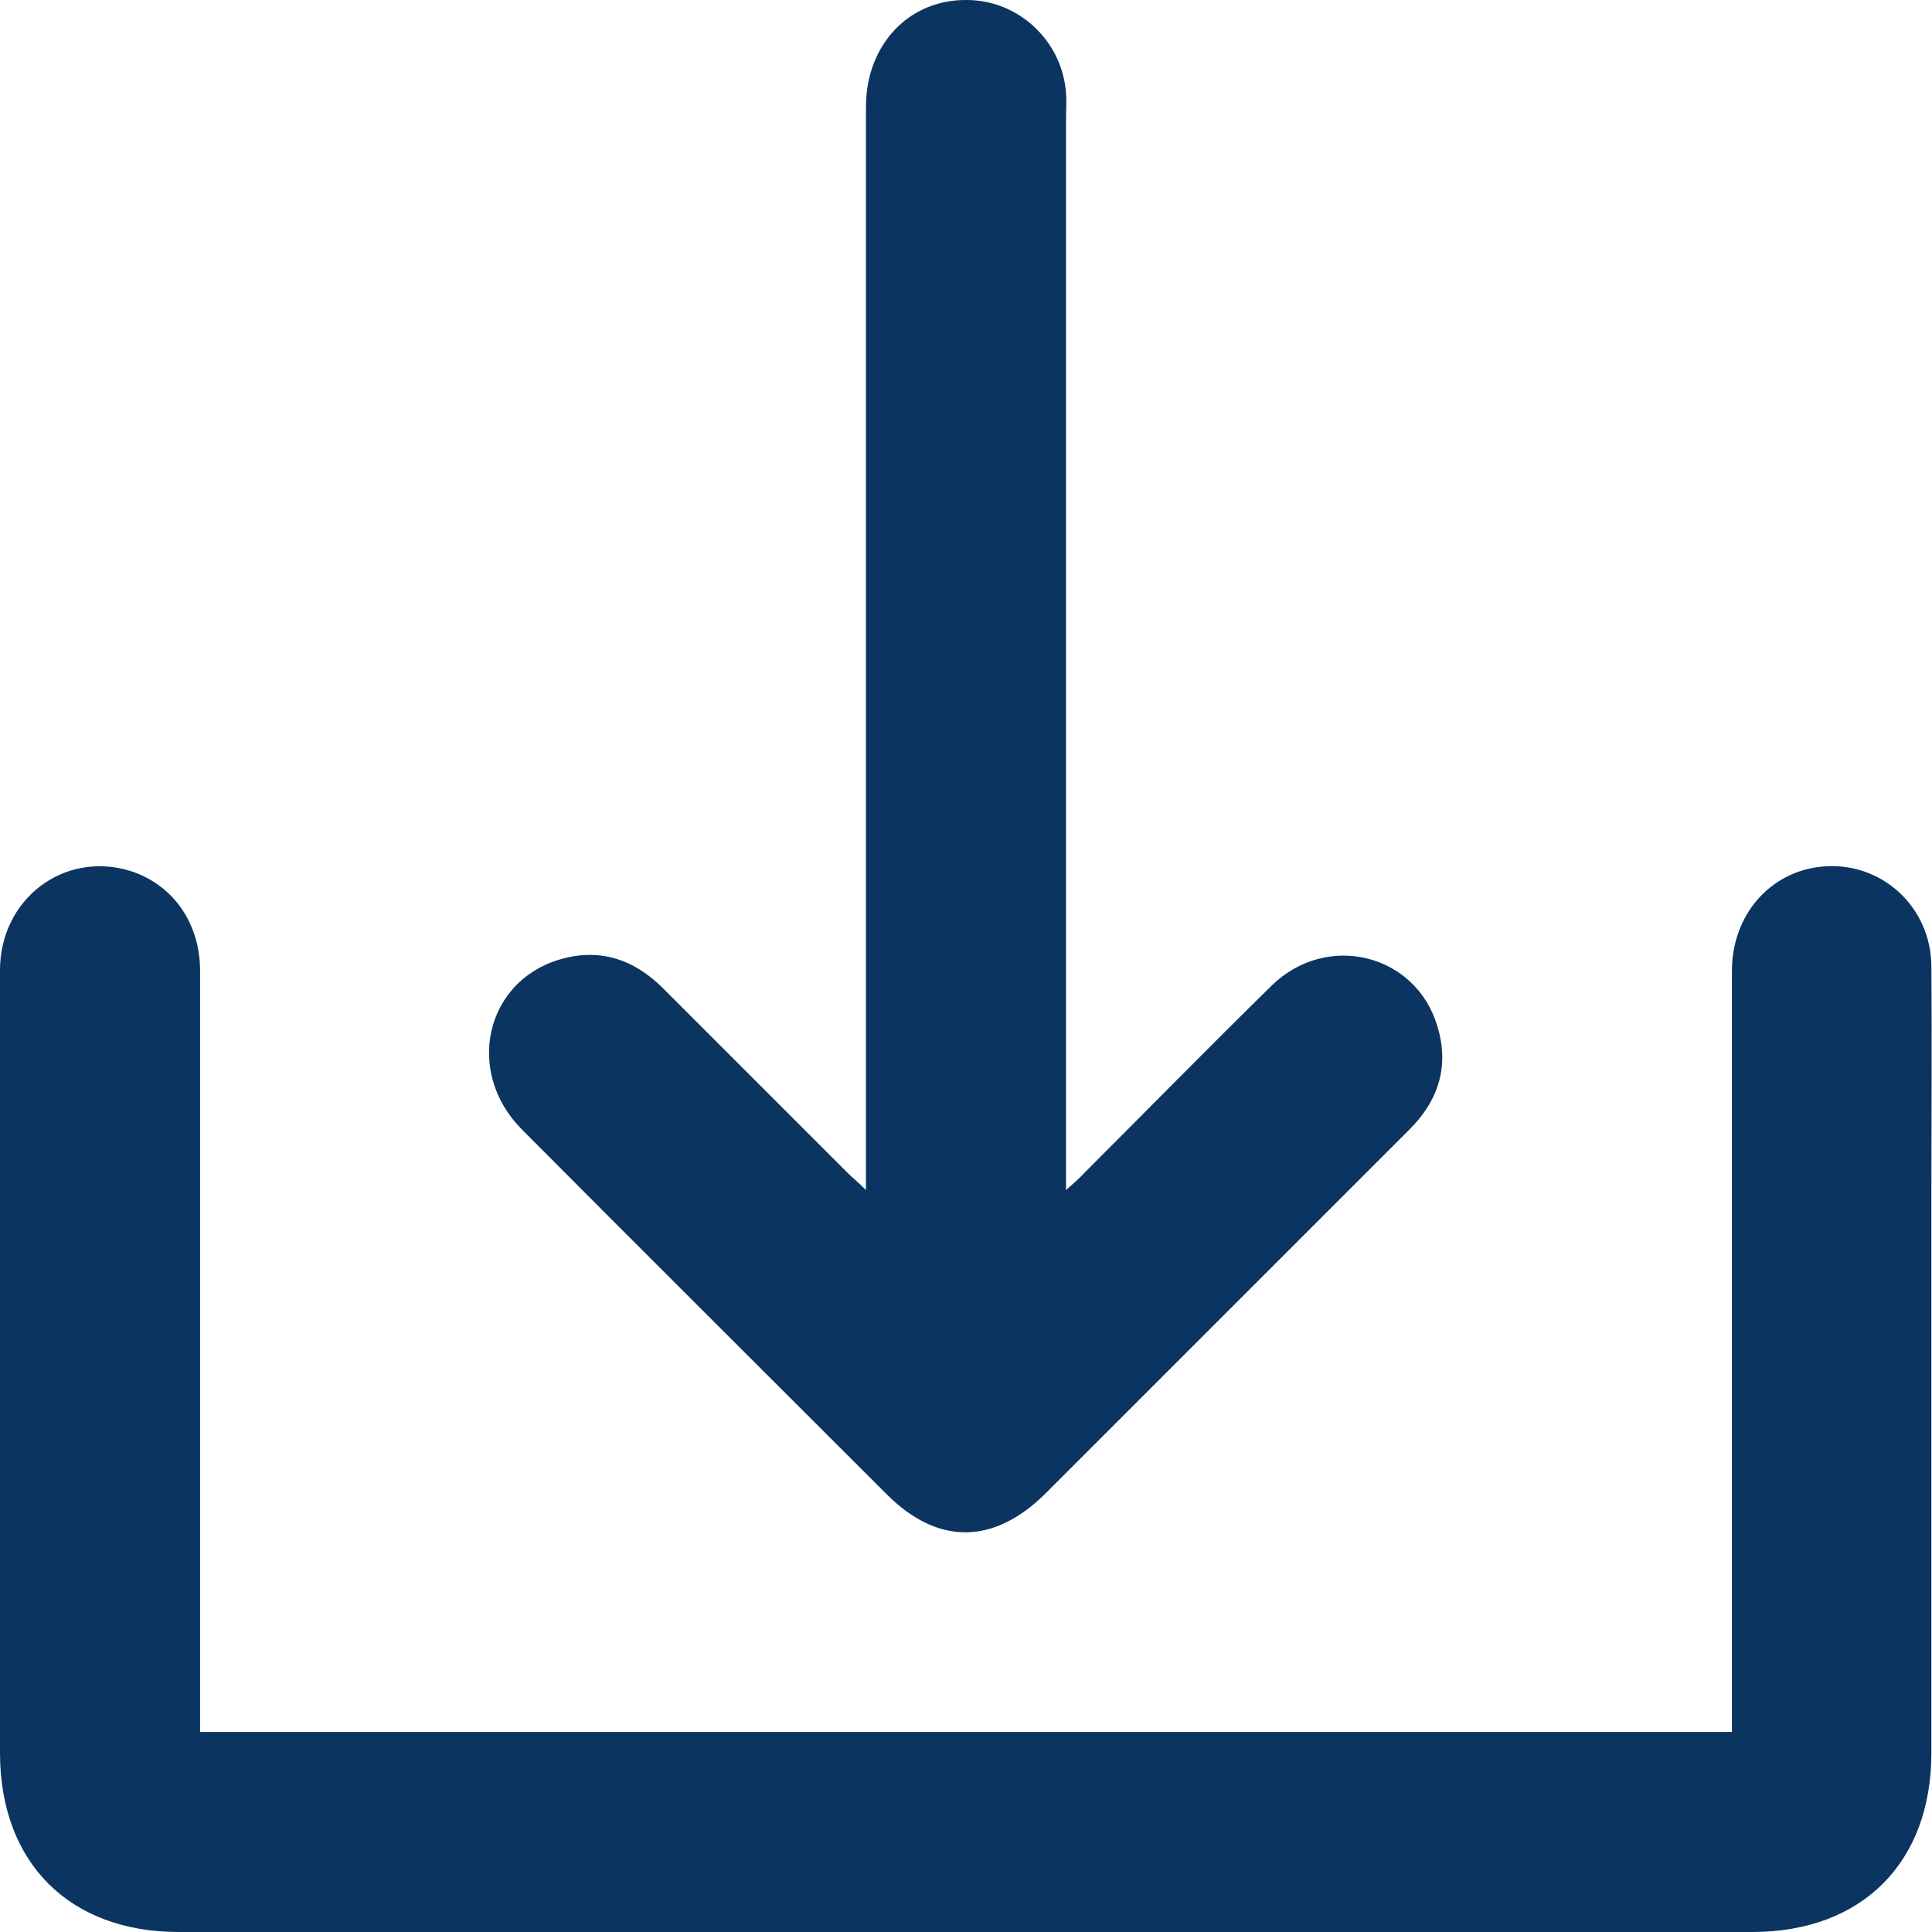 <?xml version="1.0" encoding="utf-8"?>
<!-- Generator: Adobe Illustrator 27.4.0, SVG Export Plug-In . SVG Version: 6.00 Build 0)  -->
<svg version="1.0" id="Warstwa_1" xmlns="http://www.w3.org/2000/svg" xmlns:xlink="http://www.w3.org/1999/xlink" x="0px" y="0px"
	 viewBox="0 0 31.48 31.48" style="enable-background:new 0 0 31.48 31.48;" xml:space="preserve">
<style type="text/css">
	.st0{clip-path:url(#SVGID_00000109031189940509500360000006029014018826628793_);enable-background:new    ;}
	.st1{clip-path:url(#SVGID_00000103982330027988880880000005109555935296895621_);fill:#0B3460;}
</style>
<g>
	<defs>
		<rect id="SVGID_1_" width="31.48" height="31.48"/>
	</defs>
	<clipPath id="SVGID_00000163750934817090434920000016599163856964533634_">
		<use xlink:href="#SVGID_1_"  style="overflow:visible;"/>
	</clipPath>
	<g style="clip-path:url(#SVGID_00000163750934817090434920000016599163856964533634_);enable-background:new    ;">
		<g>
			<defs>
				<rect id="SVGID_00000042709339321126649920000005758561976321306253_" x="-0.22" y="-0.24" width="31.75" height="31.75"/>
			</defs>
			<clipPath id="SVGID_00000161619151192498163410000018384501495805527203_">
				<use xlink:href="#SVGID_00000042709339321126649920000005758561976321306253_"  style="overflow:visible;"/>
			</clipPath>
			<path style="clip-path:url(#SVGID_00000161619151192498163410000018384501495805527203_);fill:#0B3460;" d="M3.26,28.22h24.96
				v-0.39c0-4,0-8,0-12.01c0-0.91,0.62-1.62,1.47-1.7c0.95-0.09,1.77,0.64,1.78,1.62c0.01,1.22,0,2.44,0,3.66c0,3.05,0,6.1,0,9.16
				c0,1.79-1.13,2.92-2.92,2.92c-8.55,0-17.09,0-25.64,0C1.13,31.48,0,30.35,0,28.56c0-4.25,0-8.5,0-12.75
				c0-1.16,1.04-1.95,2.12-1.62c0.69,0.22,1.14,0.84,1.14,1.63c0,2.41,0,4.82,0,7.22v4.78V28.22z"/>
			<path style="clip-path:url(#SVGID_00000161619151192498163410000018384501495805527203_);fill:#0B3460;" d="M14.11,19.39v-0.45
				c0-5.73,0-11.47,0-17.2c0-1.01,0.7-1.75,1.64-1.74c0.85,0,1.56,0.67,1.62,1.52c0.01,0.14,0,0.27,0,0.41c0,5.68,0,11.35,0,17.03
				v0.43c0.12-0.11,0.21-0.18,0.28-0.26c1.02-1.02,2.04-2.06,3.07-3.07c0.9-0.88,2.35-0.52,2.7,0.66c0.2,0.65,0.02,1.22-0.47,1.7
				c-1.07,1.07-2.14,2.14-3.21,3.21c-0.9,0.9-1.81,1.81-2.71,2.71c-0.84,0.83-1.75,0.84-2.58,0.01c-1.98-1.98-3.97-3.96-5.95-5.95
				c-0.92-0.93-0.6-2.39,0.6-2.76c0.65-0.2,1.22-0.02,1.7,0.46c1,1,2,2,3,3C13.89,19.19,13.98,19.26,14.11,19.39"/>
		</g>
	</g>
</g>
<g>
</g>
<g>
</g>
<g>
</g>
<g>
</g>
<g>
</g>
<g>
</g>
<g>
</g>
<g>
</g>
<g>
</g>
<g>
</g>
<g>
</g>
</svg>
